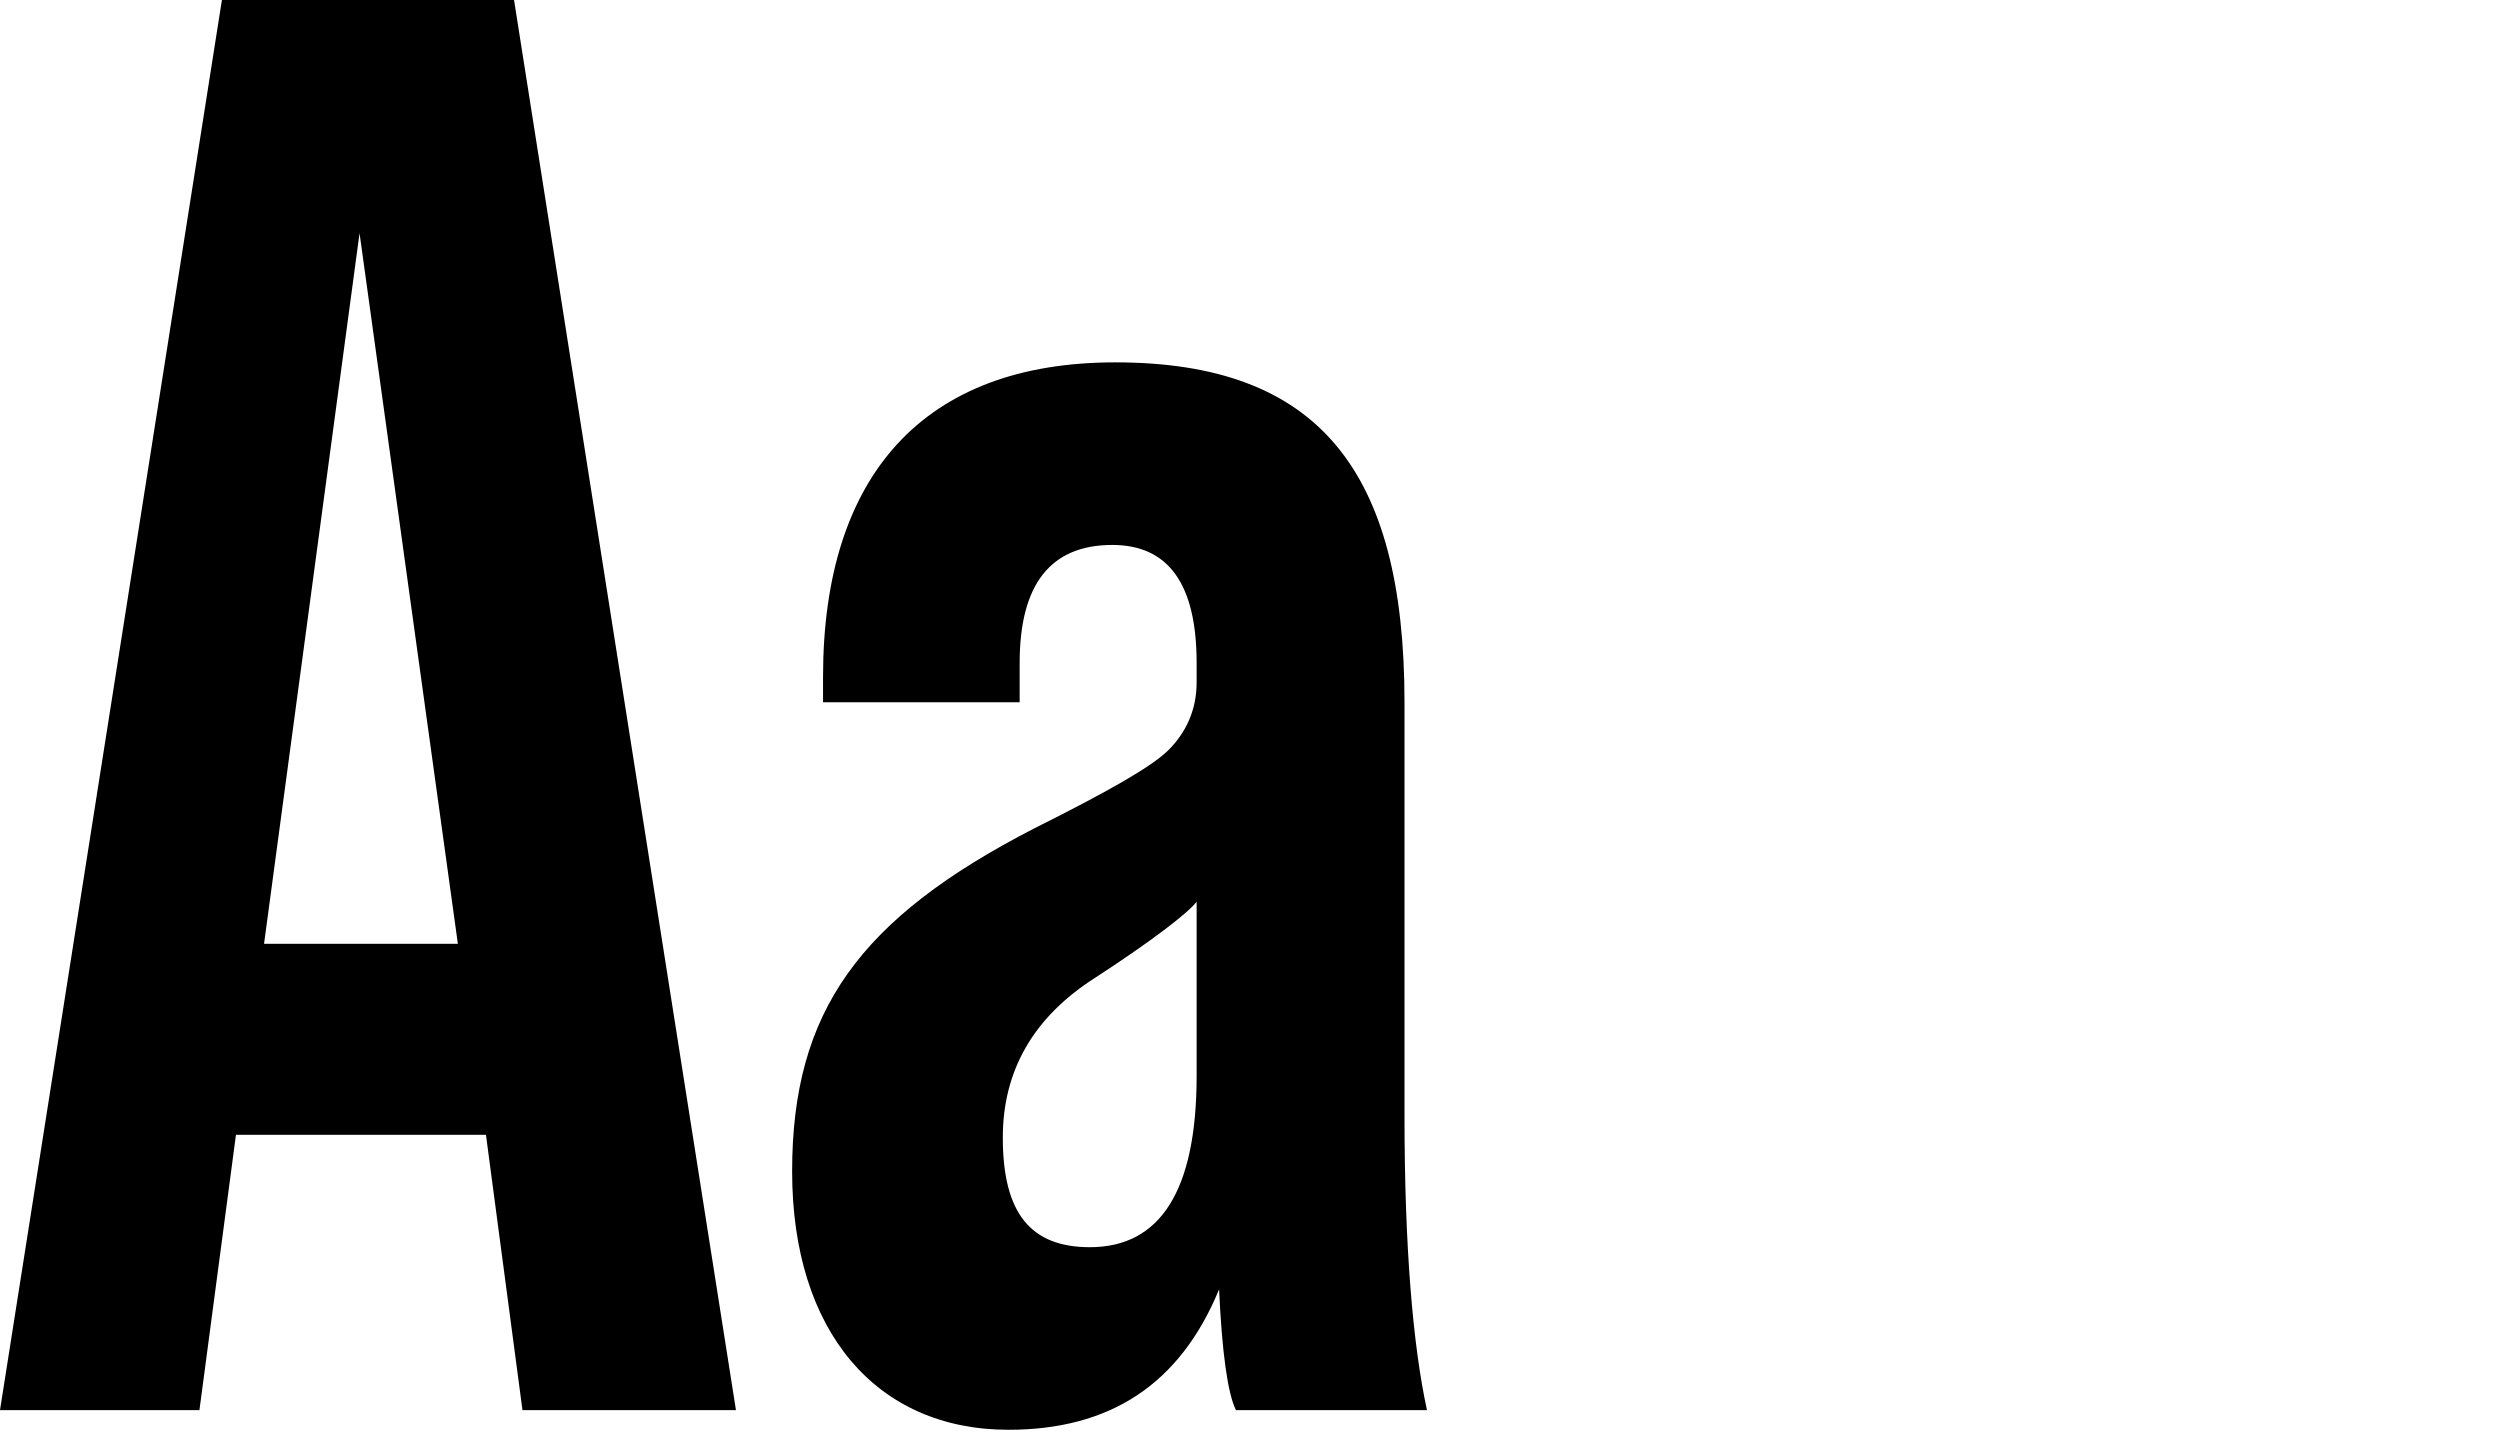 <?xml version="1.0" encoding="utf-8"?>
<!-- Generator: Adobe Illustrator 22.1.0, SVG Export Plug-In . SVG Version: 6.00 Build 0)  -->
<svg version="1.1" baseProfile="tiny" xmlns="http://www.w3.org/2000/svg" xmlns:xlink="http://www.w3.org/1999/xlink" x="0px"
	 y="0px" viewBox="0 0 89 51" xml:space="preserve">
<g id="FONDO">
</g>
<g id="REFLEJOS_BRILLOS">
</g>
<g id="CAPITOLIO">
</g>
<g id="TEXTOS">
</g>
<g id="LOGO_COMPLETO" display="none">
</g>
<g id="ELEMNTOS_GRAFICOS">
</g>
<g id="_xBF_recarga_x3F_">
	<g>
		<path d="M18.6,50.2l-1.3-9.8H8.4l-1.3,9.8H0L7.9,0h10.4l7.9,50.2H18.6z M9.4,33.6h6.9L12.8,8.3L9.4,33.6z"/>
		<path d="M44,50.2c-0.3-0.6-0.5-2.1-0.6-4.3c-1.4,3.4-3.9,5-7.5,5c-4.7,0-7.7-3.5-7.7-9.2c0-5.7,2.4-9,8.6-12.2
			c2.6-1.3,4.2-2.2,4.8-2.8c0.6-0.6,1-1.4,1-2.4v-0.7c0-2.8-1-4.2-3-4.2c-2.2,0-3.3,1.4-3.3,4.2V25h-7v-0.9
			c0-7.2,3.6-11.2,10.4-11.2C46.9,12.9,50,16.7,50,25v14.7c0,4.7,0.3,8.2,0.8,10.5H44z M42.6,38.3v-6.2c-0.3,0.4-1.6,1.4-3.6,2.7
			c-2.2,1.4-3.3,3.3-3.3,5.7c0,2.7,1,3.9,3.1,3.9C41.3,44.4,42.6,42.4,42.6,38.3z"/>
	</g>
</g>
<g id="Cuballama" display="none">
</g>
</svg>
